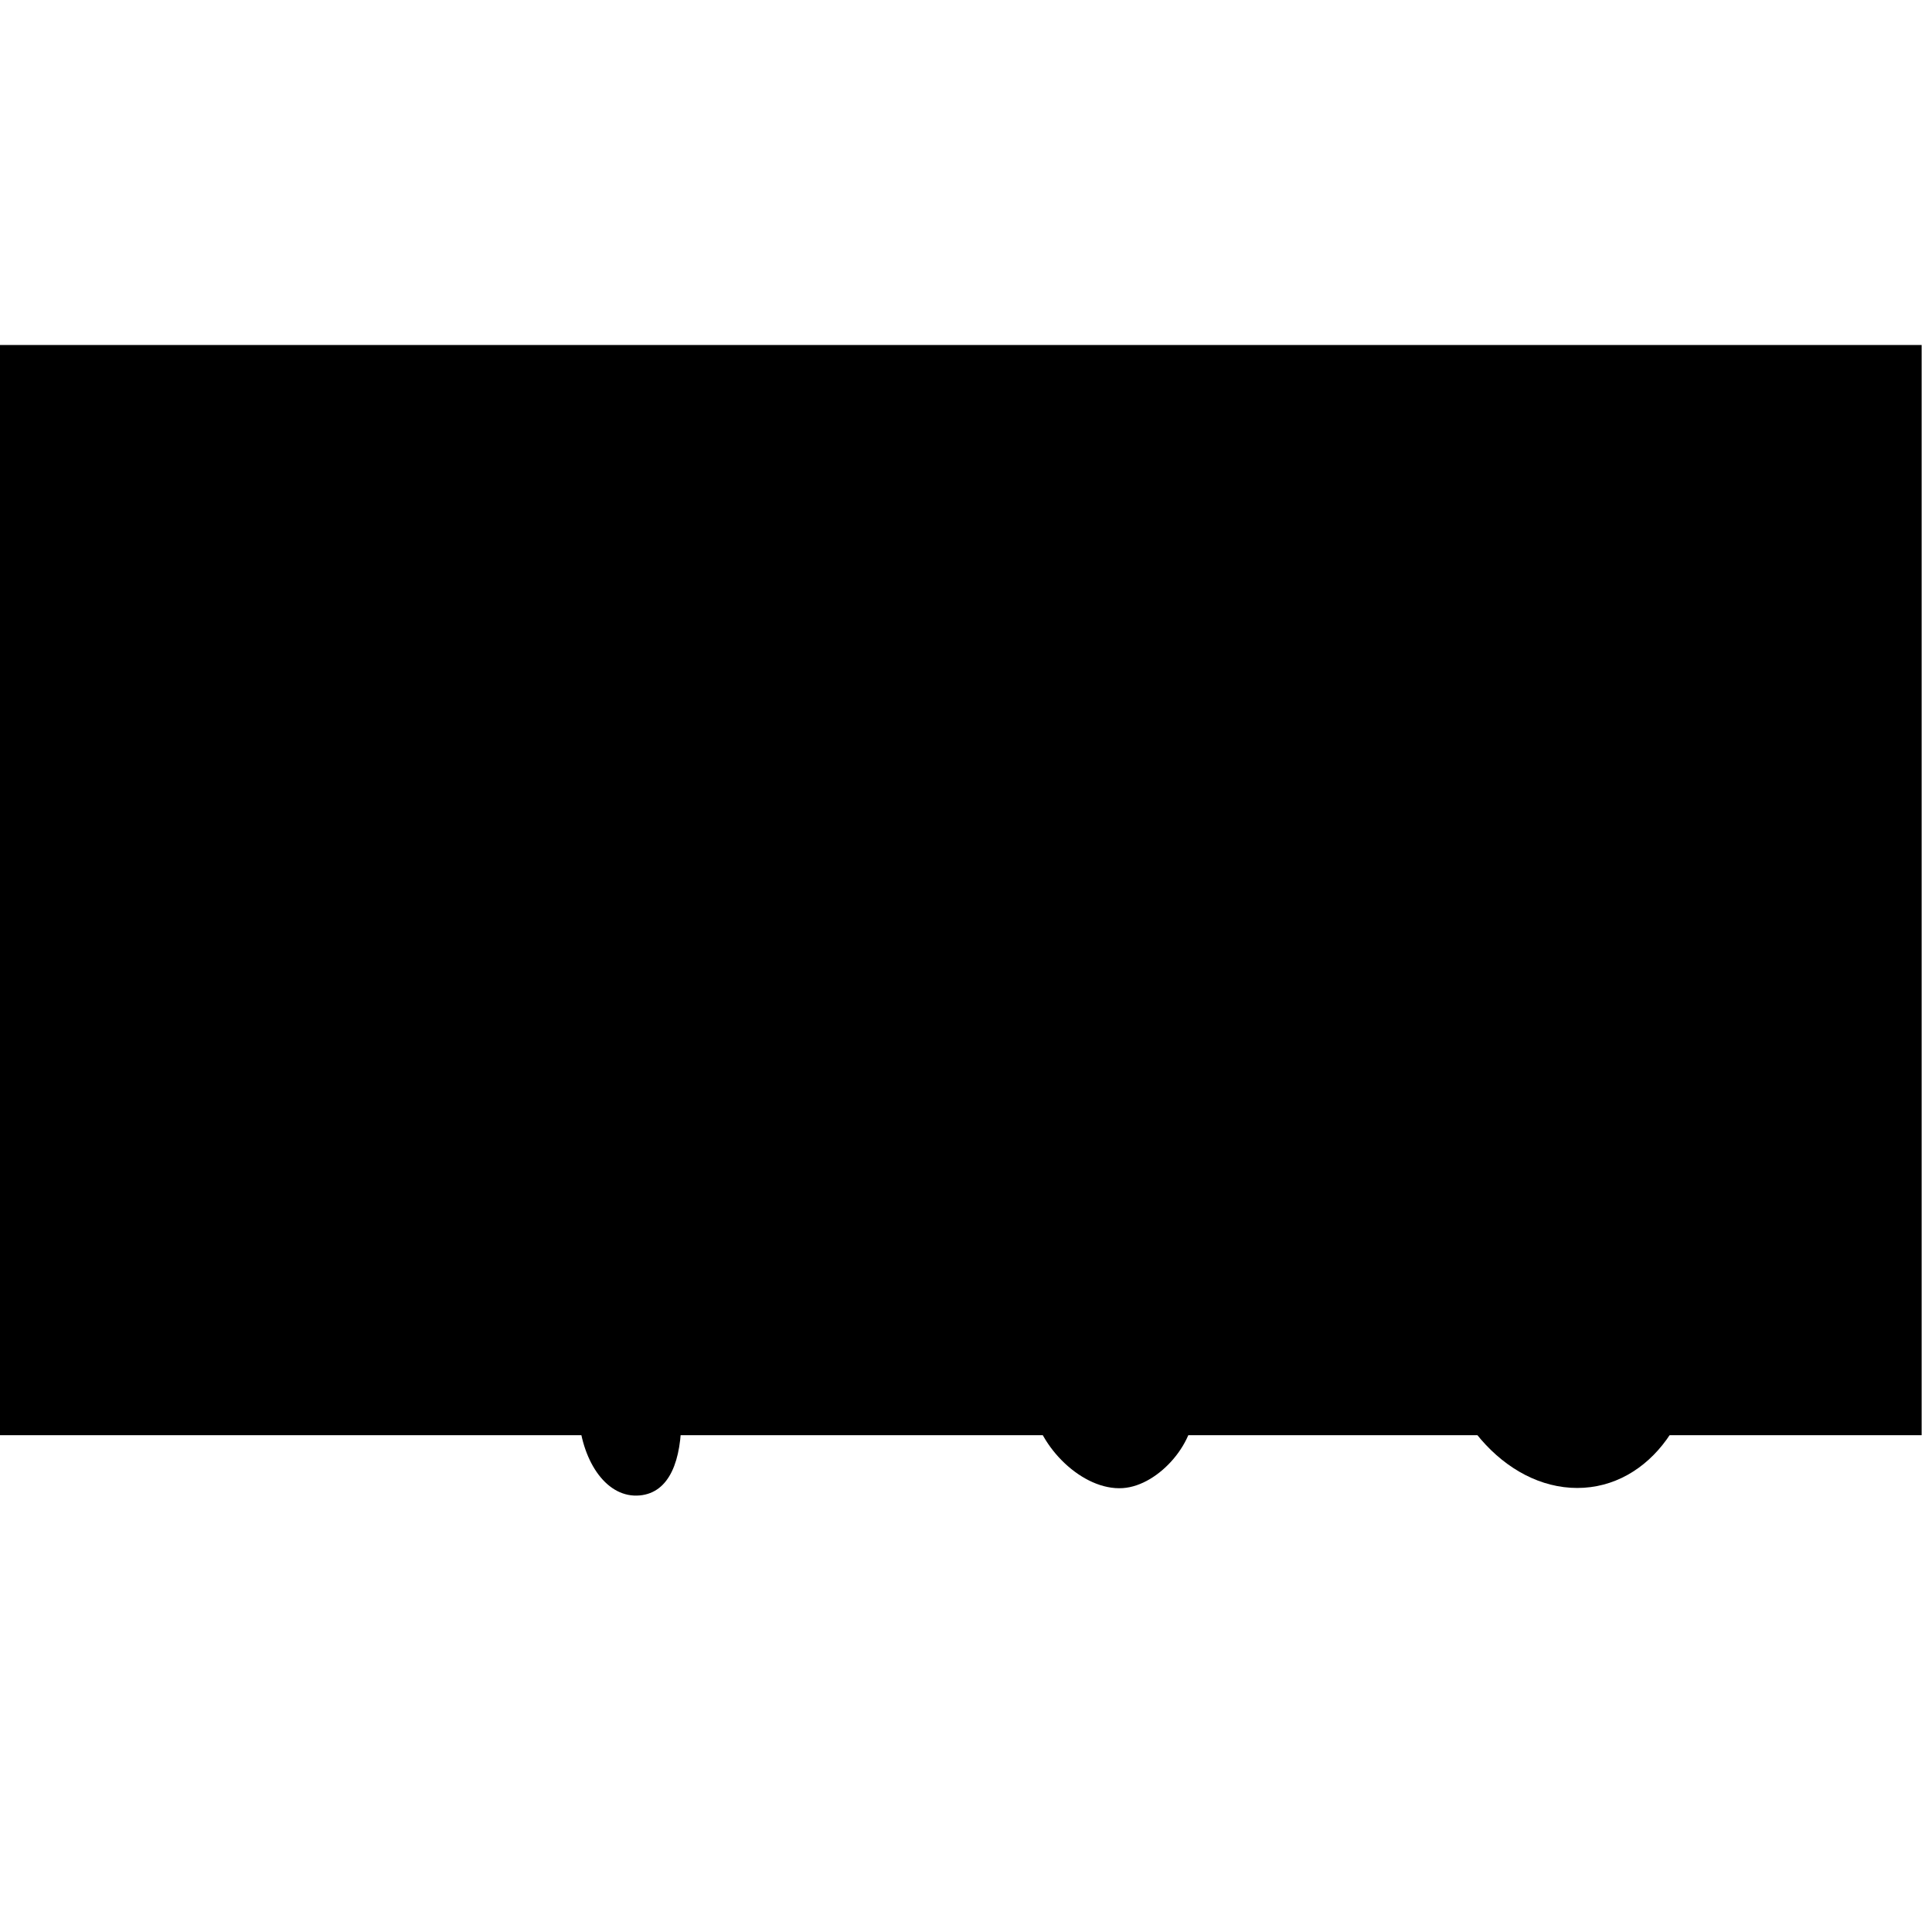 <?xml version="1.0" encoding="UTF-8" standalone="no"?>
<!-- Created with Inkscape (http://www.inkscape.org/) -->

<svg
   xmlns:dc="http://purl.org/dc/elements/1.1/"
   xmlns:cc="http://creativecommons.org/ns#"
   xmlns:rdf="http://www.w3.org/1999/02/22-rdf-syntax-ns#"
   xmlns:svg="http://www.w3.org/2000/svg"
   xmlns="http://www.w3.org/2000/svg"
   xmlns:sodipodi="http://sodipodi.sourceforge.net/DTD/sodipodi-0.dtd"
   xmlns:inkscape="http://www.inkscape.org/namespaces/inkscape"
   width="112.889mm"
   height="112.889mm"
   viewBox="0 0 400 400"
   id="svg2"
   version="1.1"
   inkscape:version="0.91 r13725"
   sodipodi:docname="Moho 13.5 - icon (2021).svg">
  <defs
     id="defs4" />
  <sodipodi:namedview
     id="base"
     pagecolor="#ffffff"
     bordercolor="#000000"
     borderopacity="1.0"
     inkscape:pageopacity="0.0"
     inkscape:pageshadow="2"
     inkscape:zoom="0.50362888"
     inkscape:cx="215.61867"
     inkscape:cy="197.6097"
     inkscape:document-units="px"
     inkscape:current-layer="layer1"
     showgrid="false"
     inkscape:snap-global="false"
     fit-margin-top="0"
     fit-margin-left="0"
     fit-margin-right="0"
     fit-margin-bottom="0"
     inkscape:window-width="1366"
     inkscape:window-height="705"
     inkscape:window-x="-8"
     inkscape:window-y="-8"
     inkscape:window-maximized="1" />
  <g
     inkscape:label="Layer 1"
     inkscape:groupmode="layer"
     id="layer1"
     transform="translate(-156.429,-323.791)">
    <flowRoot
       xml:space="preserve"
       id="flowRoot3336"
       style="font-style:normal;font-variant:normal;font-weight:normal;font-stretch:normal;font-size:12.5px;line-height:125%;font-family:'FreightSans Black';-inkscape-font-specification:'FreightSans Black';text-align:center;letter-spacing:0px;word-spacing:0px;text-anchor:middle;fill:#000000;fill-opacity:1;stroke:none;stroke-width:1px;stroke-linecap:butt;stroke-linejoin:miter;stroke-opacity:1"><flowRegion
         id="flowRegion3338"><rect
           id="rect3340"
           width="474.286"
           height="225.714"
           x="80"
           y="395.219" /></flowRegion><flowPara
         id="flowPara3346" /></flowRoot>    <path
       style="fill:#000000;fill-opacity:1;fill-rule:evenodd;stroke:none;stroke-width:1px;stroke-linecap:butt;stroke-linejoin:miter;stroke-opacity:1"
       d="m 199,413.946 c 0,0 45.457,-6.061 75.761,87.883 0,0 2.524,-53.034 34.85,-55.558 41.415,-3.234 63.135,63.64 63.135,63.64 0,0 8.151,-36.108 43.184,-36.618 48.441,-0.705 75.509,76.519 75.509,76.519 0,0 -26.769,-10.102 -45.962,13.637 0,0 -18.474,-54.434 -31.062,-50.76 -20.682,6.036 -12.862,85.151 -10.859,101.773 0.908,7.533 -7.077,16.91 -14.647,17.425 -8.384,0.571 -17.464,-8.606 -18.688,-16.92 -8.243,-55.997 -36.121,-146.713 -58.589,-141.926 -24.409,5.2 -14.383,117.947 -14.142,143.947 0.085,9.205 -2.439,15.833 -8.586,16.415 -6.74,0.639 -11.802,-6.73 -12.627,-15.91 C 267.105,515.475 235.366,429.603 199,413.946 Z"
       id="path3363"
       inkscape:connector-curvature="0"
       sodipodi:nodetypes="ccscsccssssssssc" />
    <path
       transform="matrix(1,0,0.071,0.997,0,0)"
       style="opacity:1;fill:#000000;fill-opacity:1;stroke:none;stroke-width:1.001;stroke-linecap:round;stroke-linejoin:round;stroke-miterlimit:4;stroke-dasharray:none;stroke-dashoffset:2.25;stroke-opacity:1"
       d="m 465.187,599.327 c 0,19.017 -12.177,34.433 -27.198,34.433 -15.021,-10e-6 -27.198,-15.416 -27.198,-34.433 0,-19.017 12.177,-34.433 27.198,-34.433 15.021,0 27.198,15.416 27.198,34.433 z"
       id="path3365"
       inkscape:connector-curvature="0"
       sodipodi:nodetypes="sssss" />
  </g>
</svg>

